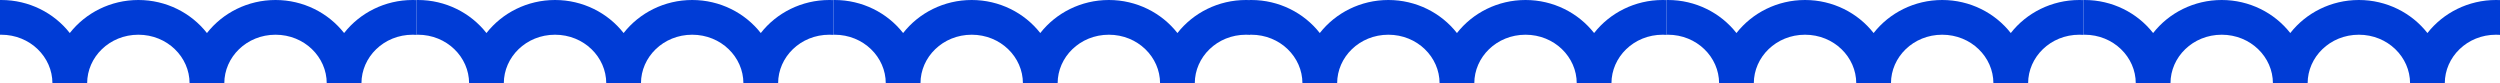 <?xml version="1.0" encoding="UTF-8"?> <svg xmlns="http://www.w3.org/2000/svg" width="3600" height="120" viewBox="0 0 3600 120" fill="none"> <path d="M0 0.012V50.019C0.581 50.007 1.165 50 1.75 50C43.428 50 75.5 82.222 75.5 119.896H125.5C125.5 82.222 157.572 50 199.25 50C240.928 50 273 82.222 273 119.896H323C323 82.222 355.072 50 396.75 50C438.428 50 470.5 82.222 470.5 119.896H520.5C520.5 82.222 552.572 50 594.25 50C596.188 50 598.106 50.07 600 50.206V0.128C598.093 0.043 596.176 0 594.25 0C554.313 0 518.254 18.523 495.5 47.587C472.746 18.523 436.687 0 396.75 0C356.813 0 320.754 18.523 298 47.587C275.246 18.523 239.187 0 199.25 0C159.313 0 123.254 18.523 100.5 47.587C77.746 18.523 41.687 0 1.75 0C1.166 0 0.582 0.004 0 0.012Z" fill="#003CD6"></path> <path d="M600 0.012V50.019C600.581 50.007 601.165 50 601.75 50C643.428 50 675.5 82.222 675.5 119.896H725.5C725.5 82.222 757.572 50 799.25 50C840.928 50 873 82.222 873 119.896H923C923 82.222 955.072 50 996.75 50C1038.43 50 1070.5 82.222 1070.5 119.896H1120.5C1120.5 82.222 1152.57 50 1194.25 50C1196.19 50 1198.11 50.07 1200 50.206V0.128C1198.09 0.043 1196.18 0 1194.25 0C1154.31 0 1118.25 18.523 1095.5 47.587C1072.75 18.523 1036.69 0 996.75 0C956.813 0 920.754 18.523 898 47.587C875.246 18.523 839.187 0 799.25 0C759.313 0 723.254 18.523 700.5 47.587C677.746 18.523 641.687 0 601.75 0C601.166 0 600.582 0.004 600 0.012Z" fill="#003CD6"></path> <path d="M1200 0.012V50.019C1200.58 50.007 1201.16 50 1201.75 50C1243.43 50 1275.5 82.222 1275.5 119.896H1325.5C1325.5 82.222 1357.57 50 1399.25 50C1440.93 50 1473 82.222 1473 119.896H1523C1523 82.222 1555.07 50 1596.75 50C1638.43 50 1670.5 82.222 1670.5 119.896H1720.5C1720.5 82.222 1752.57 50 1794.25 50C1796.19 50 1798.11 50.07 1800 50.206V0.128C1798.09 0.043 1796.18 0 1794.25 0C1754.31 0 1718.25 18.523 1695.5 47.587C1672.75 18.523 1636.69 0 1596.75 0C1556.81 0 1520.75 18.523 1498 47.587C1475.25 18.523 1439.19 0 1399.25 0C1359.31 0 1323.25 18.523 1300.5 47.587C1277.75 18.523 1241.69 0 1201.75 0C1201.17 0 1200.58 0.004 1200 0.012Z" fill="#003CD6"></path> <path d="M2400 0.012V50.019C2400.58 50.007 2401.16 50 2401.75 50C2443.43 50 2475.5 82.222 2475.5 119.896H2525.5C2525.5 82.222 2557.57 50 2599.25 50C2640.93 50 2673 82.222 2673 119.896H2723C2723 82.222 2755.07 50 2796.75 50C2838.43 50 2870.5 82.222 2870.5 119.896H2920.5C2920.5 82.222 2952.57 50 2994.25 50C2996.19 50 2998.11 50.07 3000 50.206V0.128C2998.09 0.043 2996.18 0 2994.25 0C2954.31 0 2918.25 18.523 2895.5 47.587C2872.75 18.523 2836.69 0 2796.75 0C2756.81 0 2720.75 18.523 2698 47.587C2675.25 18.523 2639.19 0 2599.25 0C2559.31 0 2523.25 18.523 2500.5 47.587C2477.75 18.523 2441.69 0 2401.75 0C2401.17 0 2400.58 0.004 2400 0.012Z" fill="#003CD6"></path> <path d="M1800 0.012V50.019C1800.58 50.007 1801.16 50 1801.75 50C1843.43 50 1875.5 82.222 1875.5 119.896H1925.5C1925.5 82.222 1957.57 50 1999.25 50C2040.93 50 2073 82.222 2073 119.896H2123C2123 82.222 2155.07 50 2196.75 50C2238.43 50 2270.5 82.222 2270.5 119.896H2320.5C2320.5 82.222 2352.57 50 2394.25 50C2396.19 50 2398.11 50.07 2400 50.206V0.128C2398.09 0.043 2396.18 0 2394.25 0C2354.31 0 2318.25 18.523 2295.5 47.587C2272.75 18.523 2236.69 0 2196.75 0C2156.81 0 2120.75 18.523 2098 47.587C2075.25 18.523 2039.19 0 1999.25 0C1959.31 0 1923.25 18.523 1900.5 47.587C1877.75 18.523 1841.69 0 1801.75 0C1801.17 0 1800.58 0.004 1800 0.012Z" fill="#003CD6"></path> <path d="M3000 0.012V50.019C3000.58 50.007 3001.16 50 3001.75 50C3043.43 50 3075.5 82.222 3075.5 119.896H3125.5C3125.5 82.222 3157.57 50 3199.25 50C3240.93 50 3273 82.222 3273 119.896H3323C3323 82.222 3355.07 50 3396.75 50C3438.43 50 3470.5 82.222 3470.5 119.896H3520.5C3520.5 82.222 3552.57 50 3594.25 50C3596.19 50 3598.11 50.07 3600 50.206V0.128C3598.09 0.043 3596.18 0 3594.25 0C3554.31 0 3518.25 18.523 3495.5 47.587C3472.75 18.523 3436.69 0 3396.75 0C3356.81 0 3320.75 18.523 3298 47.587C3275.25 18.523 3239.19 0 3199.25 0C3159.31 0 3123.25 18.523 3100.5 47.587C3077.75 18.523 3041.69 0 3001.75 0C3001.17 0 3000.58 0.004 3000 0.012Z" fill="#003CD6"></path> </svg> 